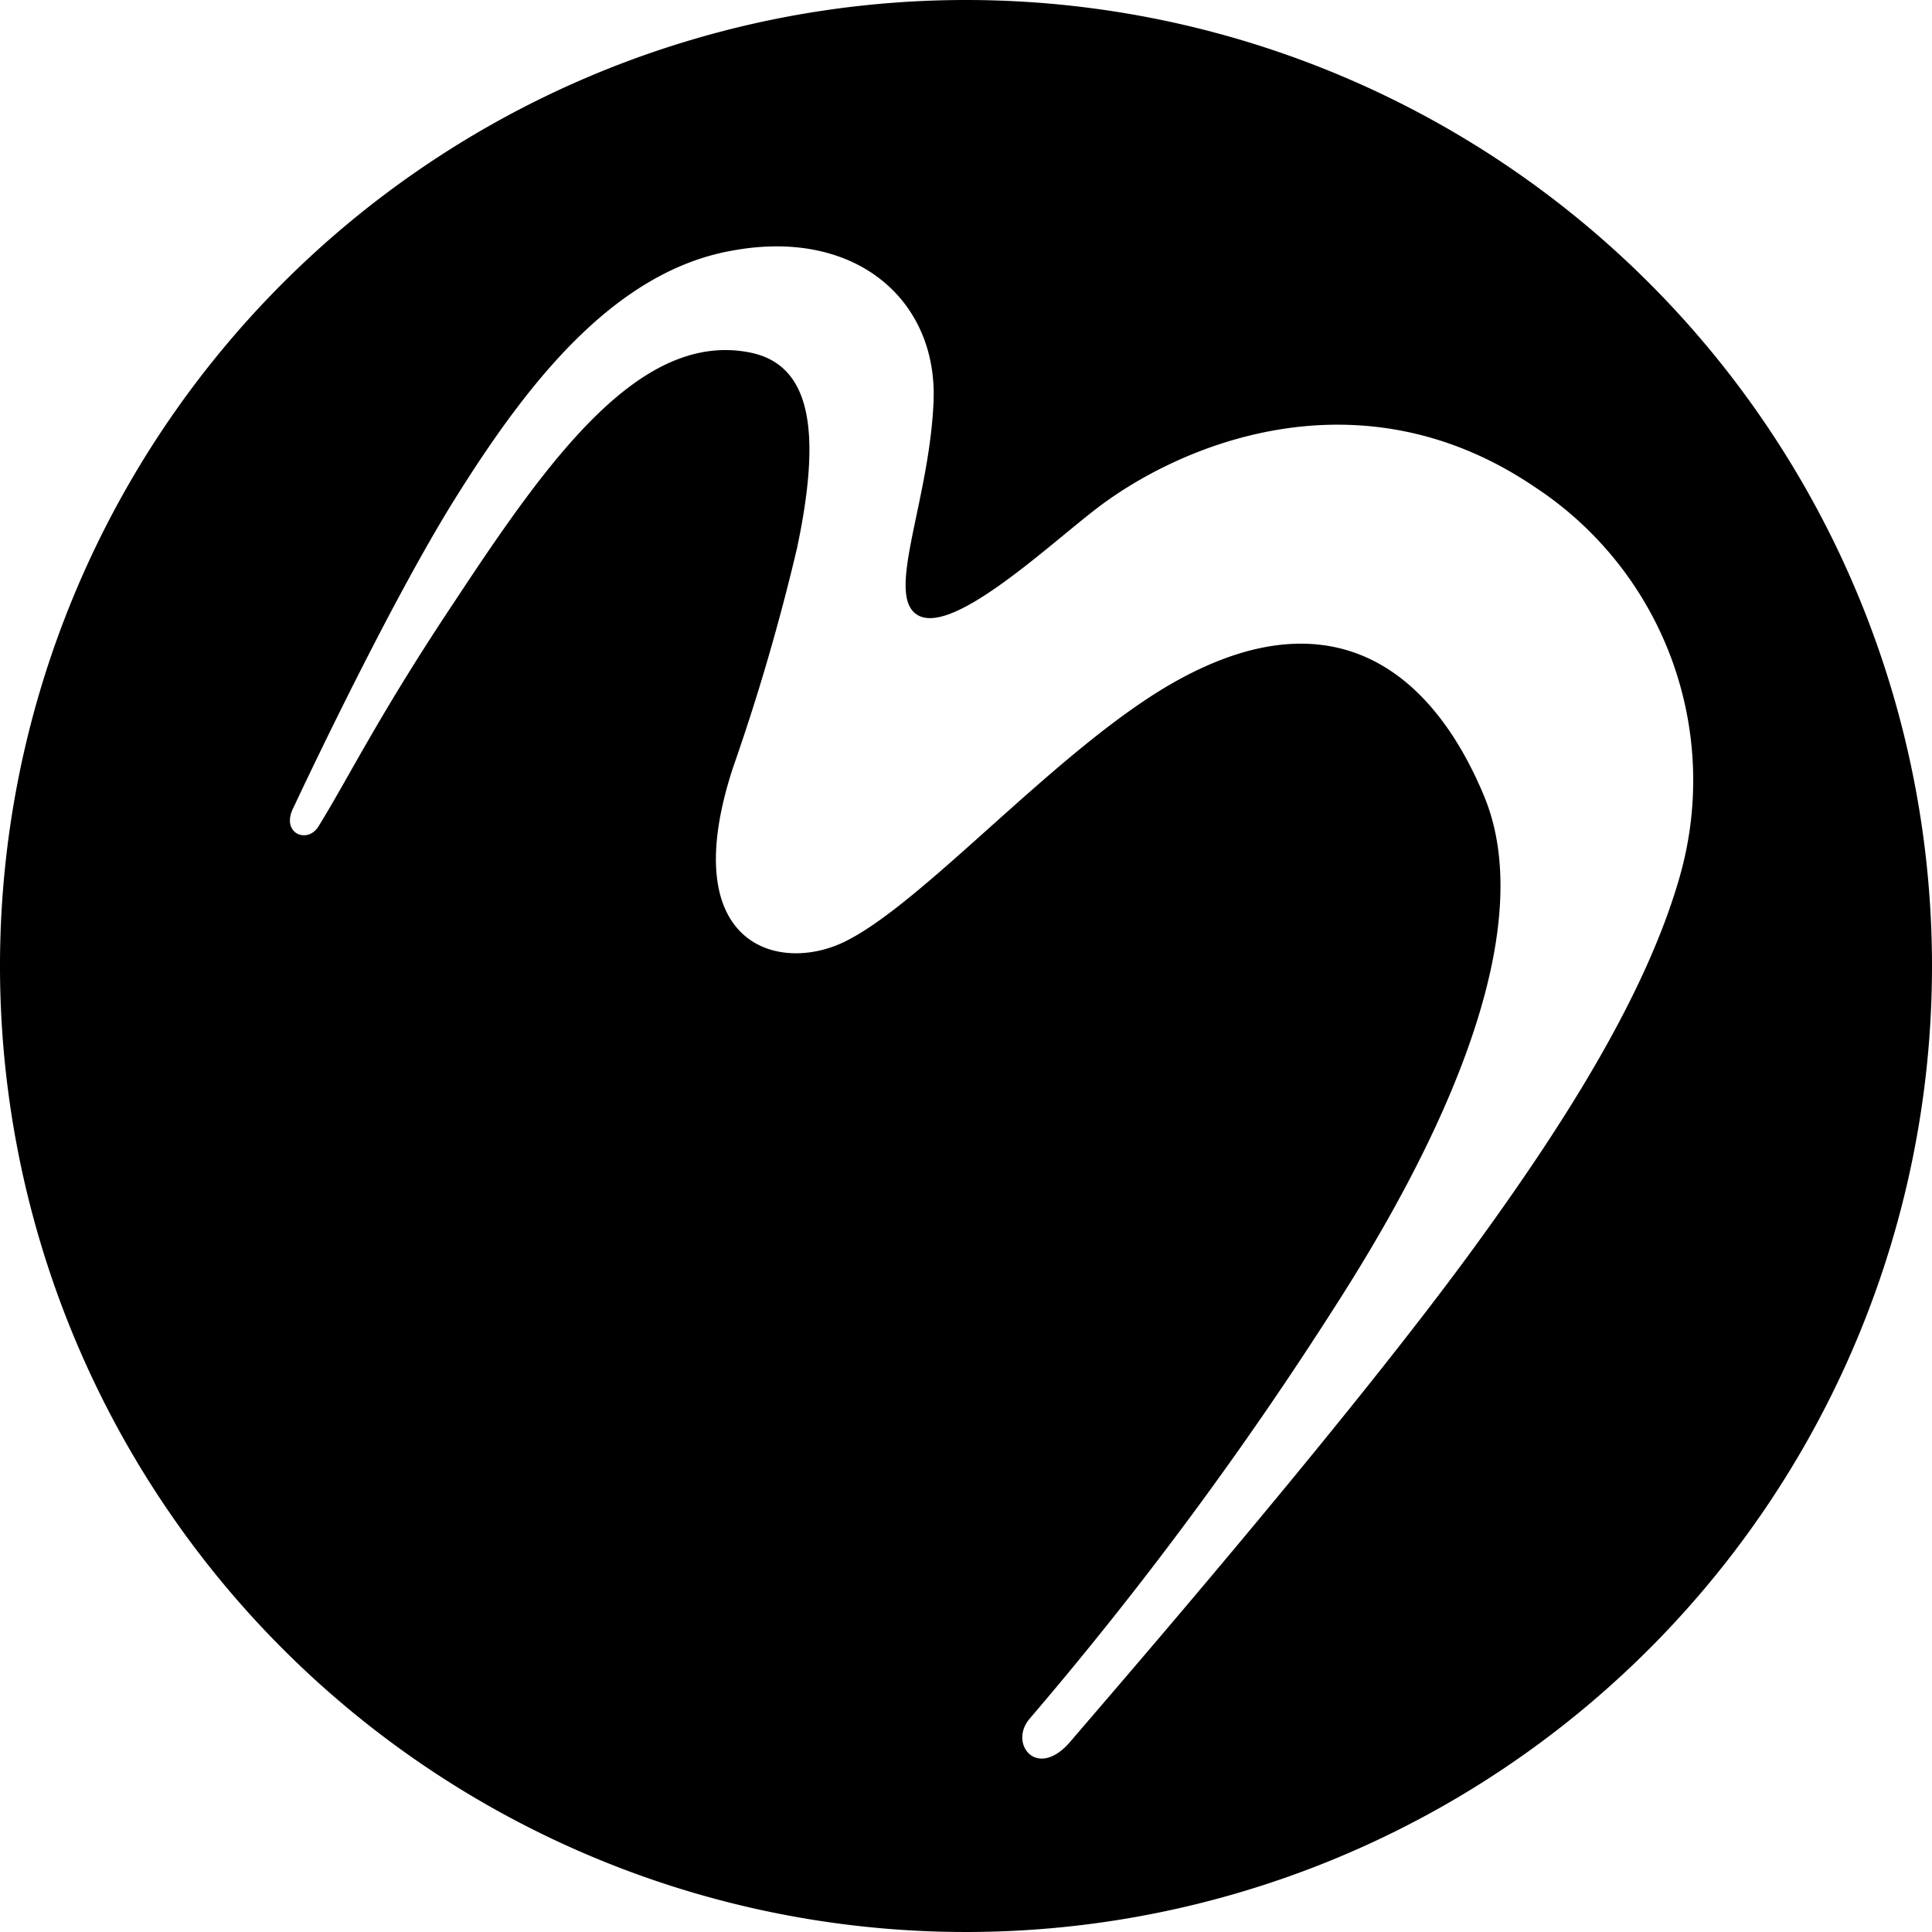 <svg xmlns="http://www.w3.org/2000/svg" id="Layer_1" data-name="Layer 1" viewBox="0 0 78 78"><path d="M40,1A39,39,0,1,0,79,40,39,39,0,0,0,40,1ZM60.7,51.11C55.57,58.2,46,69.22,44.25,71.27c-1.36,1.64-2.54.14-1.69-.87A148.16,148.16,0,0,0,55,53.59C60,45.78,63,38.07,60.9,33.1c-2.19-5.23-6.3-8.14-12.65-4.47C43.63,31.31,38.34,37.41,35.14,39c-2.68,1.34-6.9.19-4.55-7a87.62,87.62,0,0,0,2.59-8.88c1-4.73.56-7.4-1.91-7.89-4.42-.87-8.1,4.27-11.88,10-3.08,4.61-4.35,7.23-5.53,9.13-.45.74-1.56.28-1-.78,0,0,3.73-8,6.52-12.46s6.32-9.14,11.17-10c5-.93,8.31,2,8.14,6.09s-2,7.9-.61,8.64,5-2.6,7-4.17c3.34-2.66,10.73-5.89,17.91-1a14.16,14.16,0,0,1,5.8,15.8C67.45,41.11,64.29,46.16,60.7,51.11Z" transform="translate(-1 -1)"></path></svg>